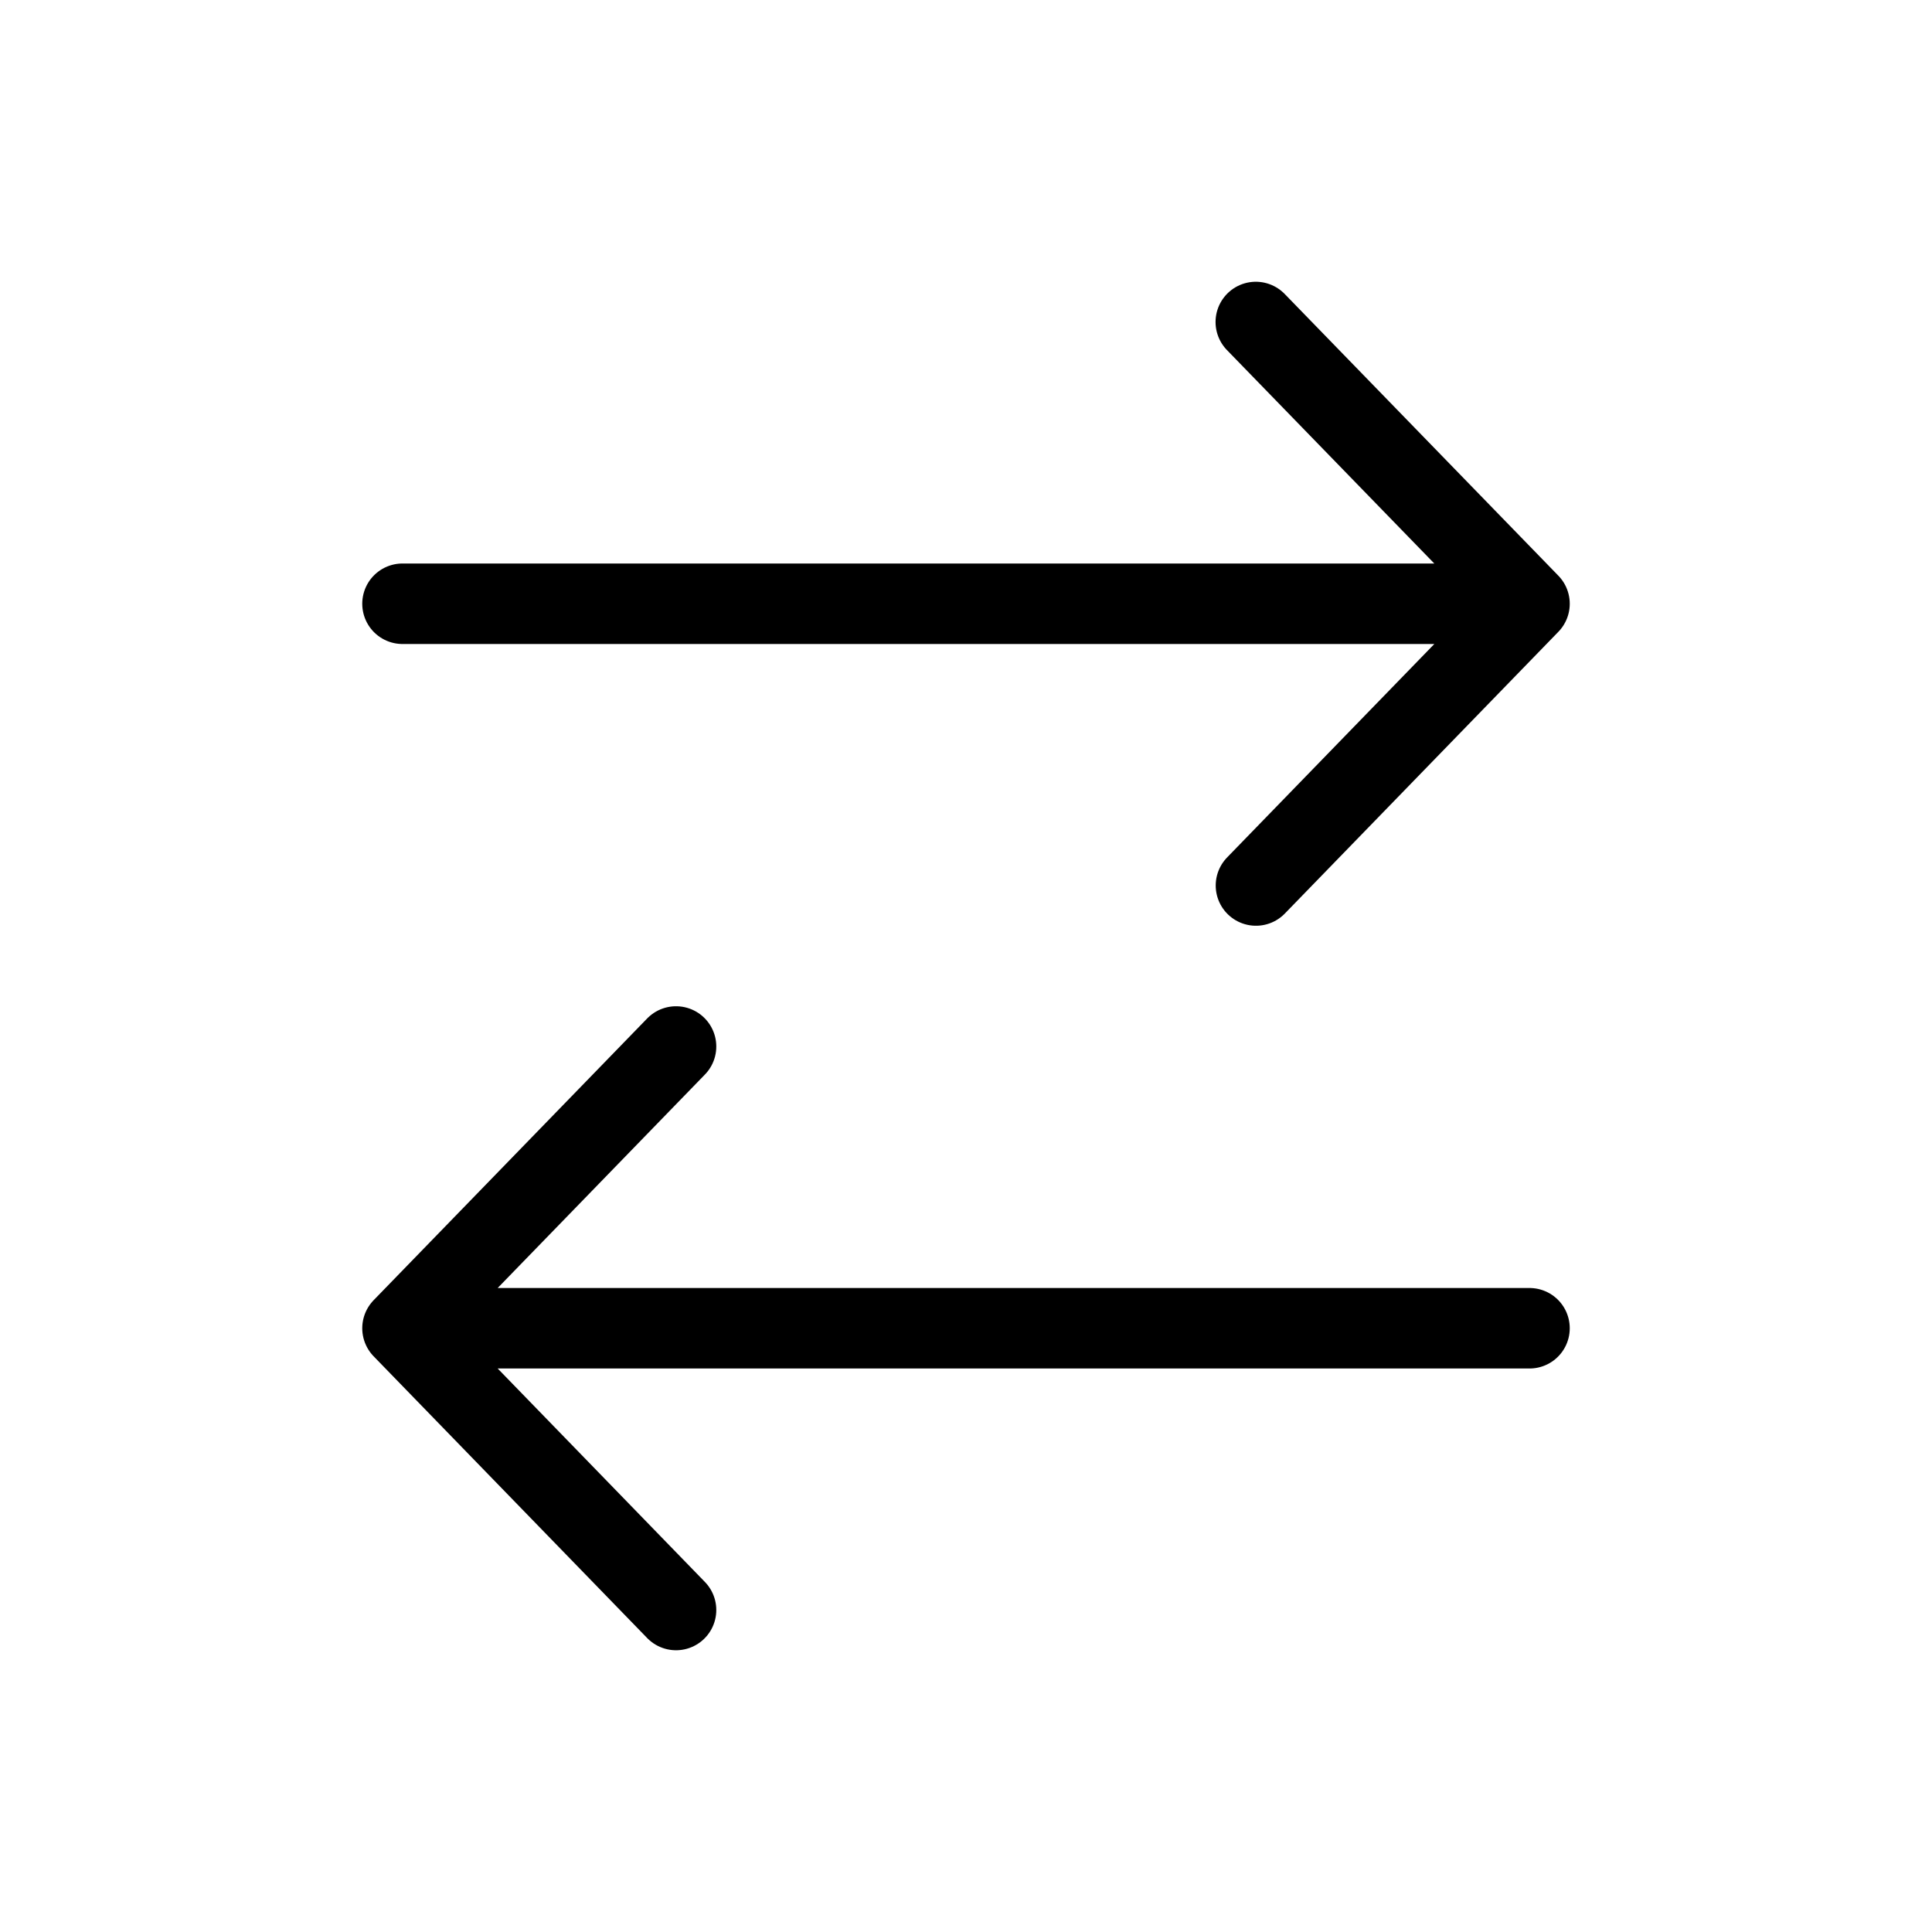 <?xml version="1.0" encoding="iso-8859-1"?>
<!-- Generator: www.svgicons.com -->
<svg xmlns="http://www.w3.org/2000/svg" width="800" height="800" viewBox="0 0 24 24">
<path fill="none" stroke="currentColor" stroke-linecap="round" stroke-linejoin="round" d="M6 16.5h13M8.398 20L5 16.5L8.398 13M18 7.5H5M15.602 11L19 7.5L15.6 4"/>
</svg>
